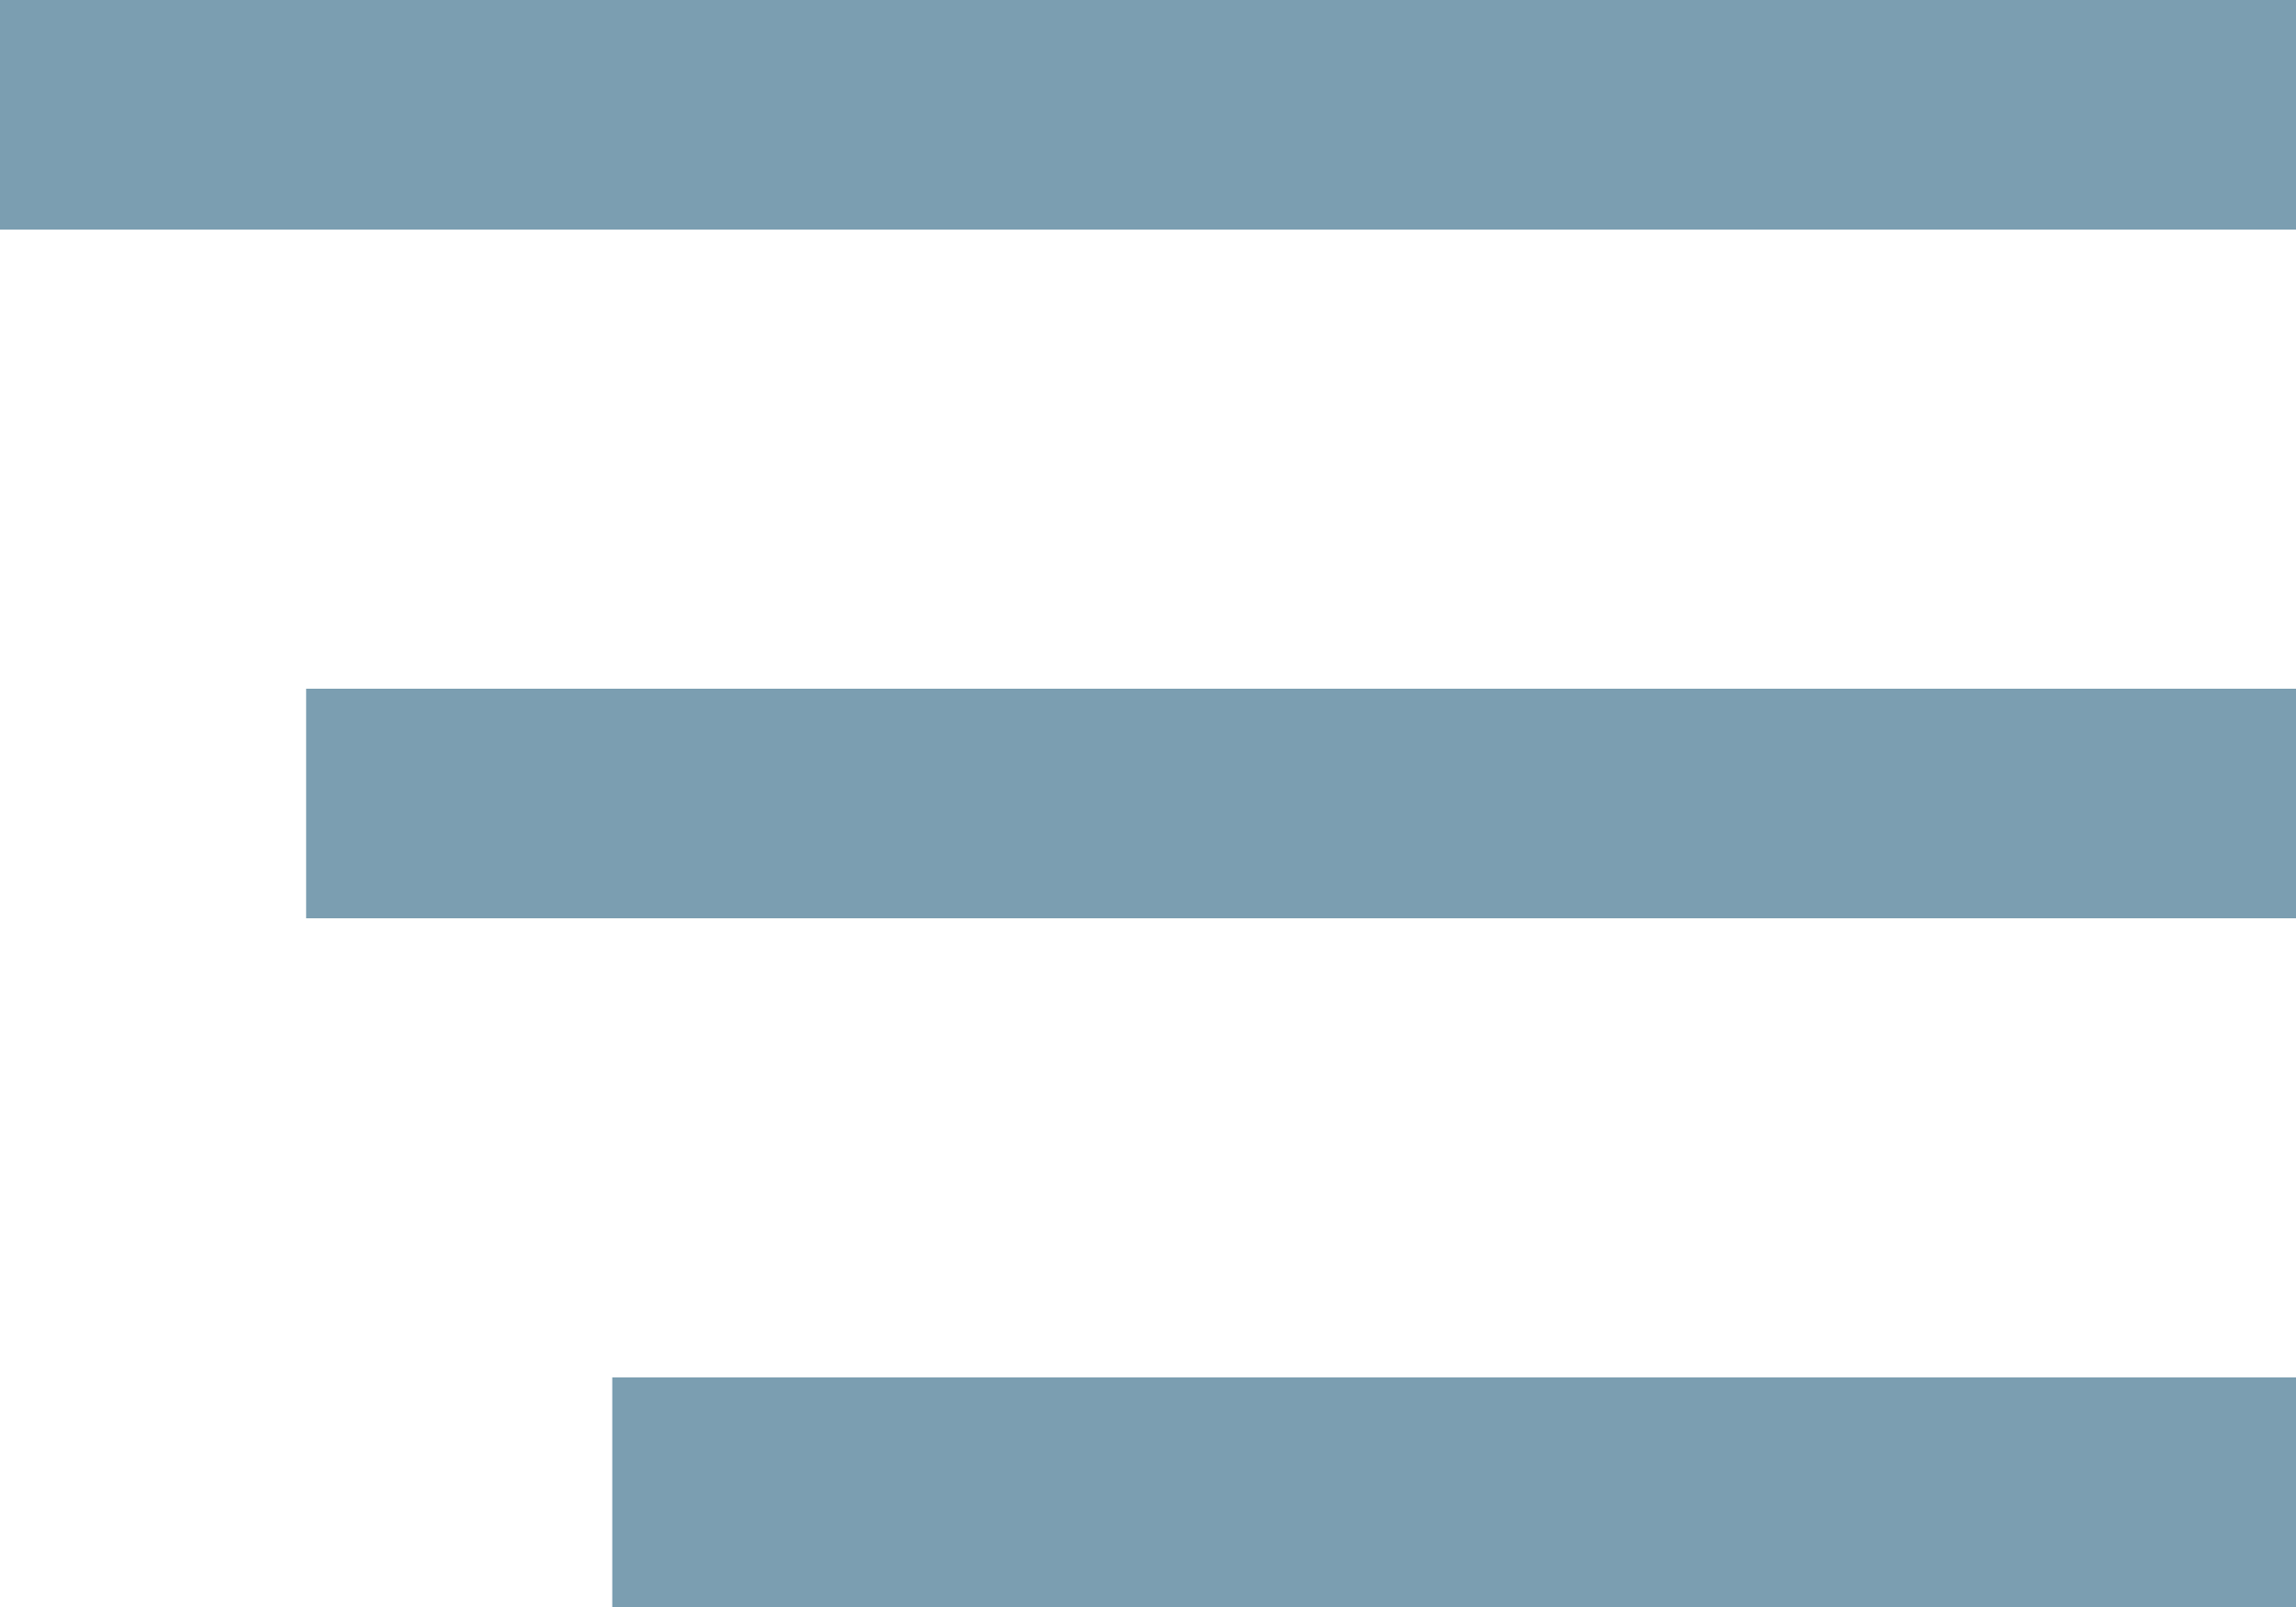 <svg width="30" height="21" viewBox="0 0 30 21" fill="none" xmlns="http://www.w3.org/2000/svg">
<rect width="30" height="3" fill="#7B9EB1"/>
<rect x="4" y="9" width="26" height="3" fill="#7B9EB1"/>
<rect x="8" y="18" width="22" height="3" fill="#7B9EB1"/>
</svg>
